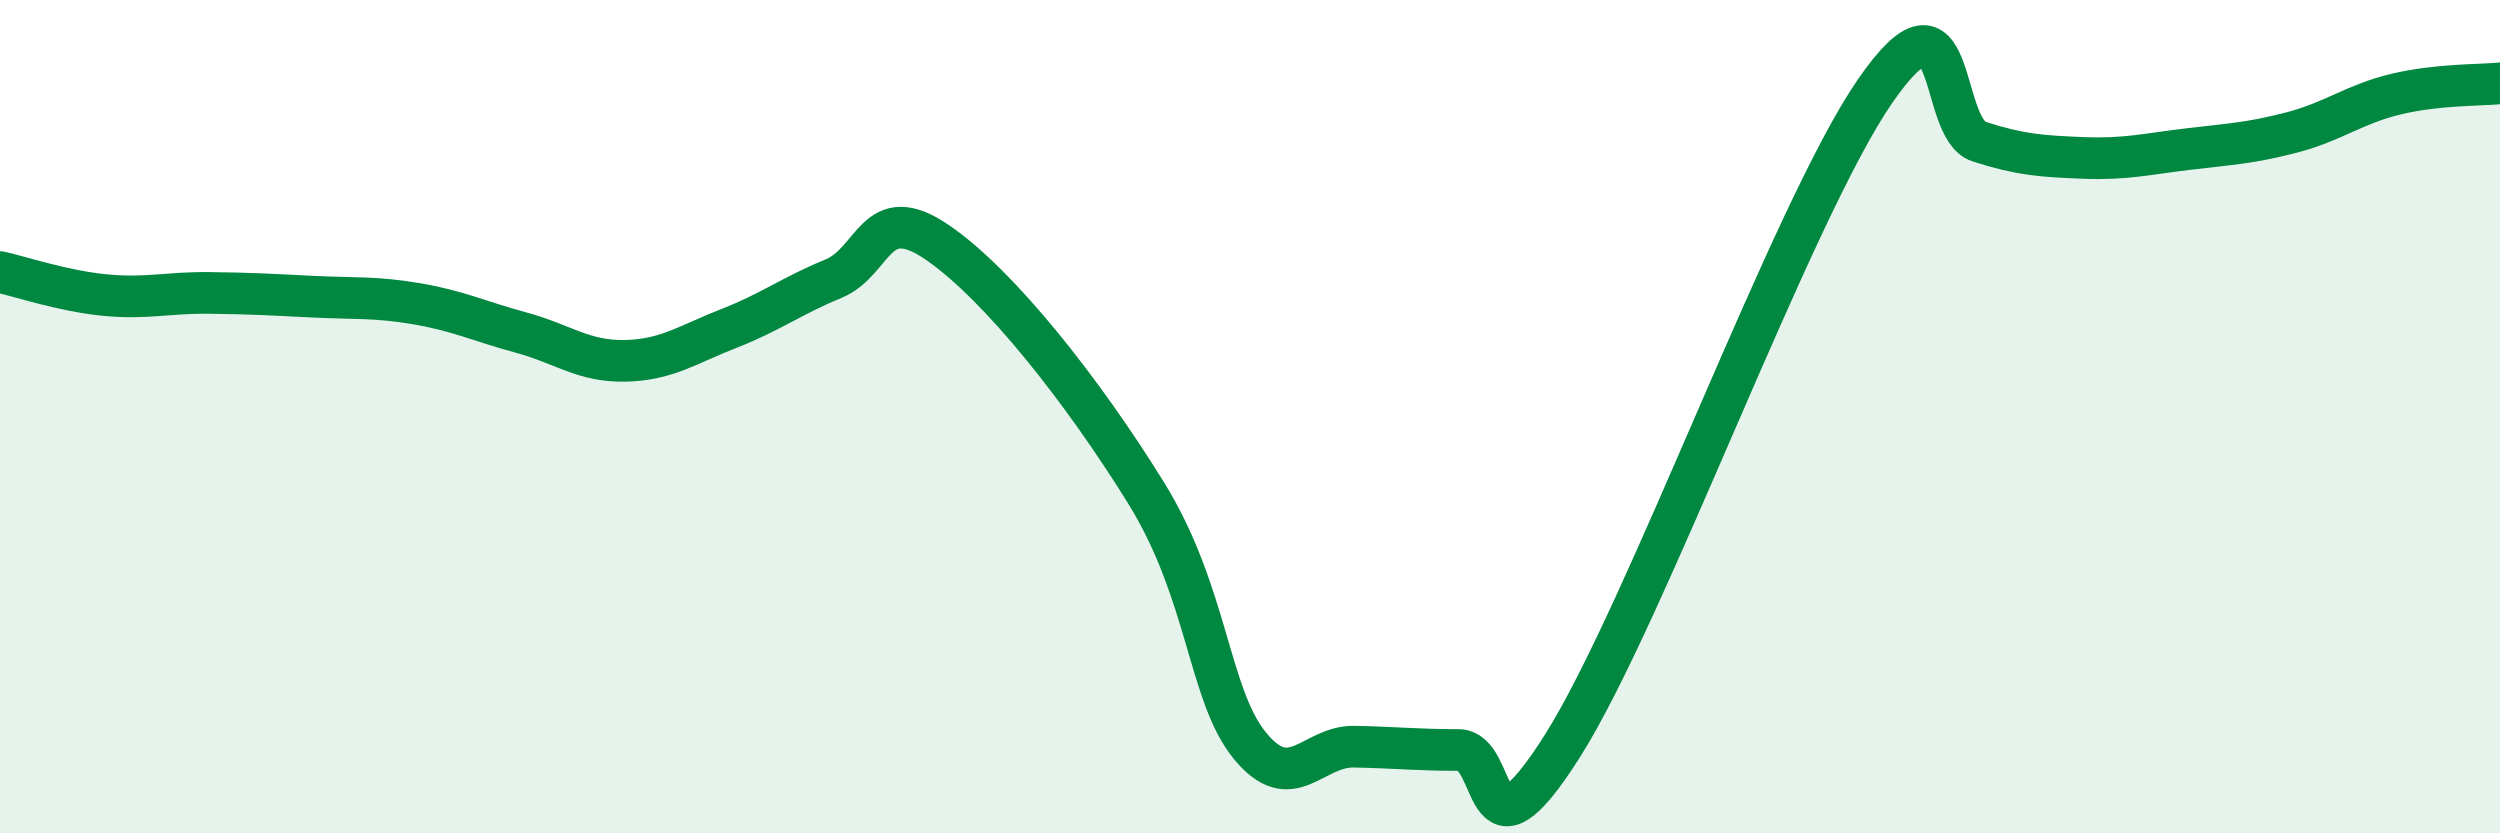 
    <svg width="60" height="20" viewBox="0 0 60 20" xmlns="http://www.w3.org/2000/svg">
      <path
        d="M 0,6.53 C 0.5,6.64 1.5,6.98 2.5,7.08 C 3.5,7.18 4,7.02 5,7.03 C 6,7.04 6.5,7.07 7.5,7.12 C 8.5,7.17 9,7.12 10,7.29 C 11,7.46 11.5,7.71 12.5,7.98 C 13.5,8.25 14,8.68 15,8.66 C 16,8.64 16.5,8.27 17.5,7.88 C 18.5,7.49 19,7.1 20,6.69 C 21,6.28 21,4.79 22.5,5.82 C 24,6.85 26,9.4 27.5,11.82 C 29,14.24 29,16.68 30,17.9 C 31,19.12 31.5,17.9 32.5,17.92 C 33.5,17.94 34,18 35,18 C 36,18 35.5,21.06 37.5,17.9 C 39.5,14.74 43,5.09 45,2.19 C 47,-0.71 46.5,3.08 47.5,3.4 C 48.5,3.72 49,3.75 50,3.79 C 51,3.83 51.5,3.7 52.5,3.58 C 53.5,3.46 54,3.44 55,3.18 C 56,2.92 56.5,2.5 57.5,2.26 C 58.5,2.02 59.5,2.05 60,2L60 20L0 20Z"
        fill="#008740"
        opacity="0.1"
        stroke-linecap="round"
        stroke-linejoin="round"
      />
      <path
        d="M 0,6.53 C 0.5,6.64 1.5,6.98 2.5,7.08 C 3.5,7.18 4,7.02 5,7.03 C 6,7.04 6.5,7.07 7.5,7.12 C 8.5,7.17 9,7.12 10,7.29 C 11,7.46 11.5,7.71 12.5,7.98 C 13.5,8.25 14,8.68 15,8.66 C 16,8.64 16.5,8.27 17.5,7.88 C 18.5,7.49 19,7.1 20,6.69 C 21,6.28 21,4.79 22.5,5.82 C 24,6.85 26,9.4 27.5,11.82 C 29,14.24 29,16.68 30,17.9 C 31,19.12 31.5,17.9 32.5,17.92 C 33.5,17.94 34,18 35,18 C 36,18 35.5,21.06 37.5,17.9 C 39.5,14.74 43,5.09 45,2.19 C 47,-0.71 46.5,3.08 47.5,3.4 C 48.5,3.72 49,3.75 50,3.79 C 51,3.83 51.5,3.7 52.5,3.58 C 53.5,3.46 54,3.44 55,3.18 C 56,2.92 56.5,2.5 57.5,2.26 C 58.5,2.02 59.5,2.05 60,2"
        stroke="#008740"
        stroke-width="1"
        fill="none"
        stroke-linecap="round"
        stroke-linejoin="round"
      />
    </svg>
  